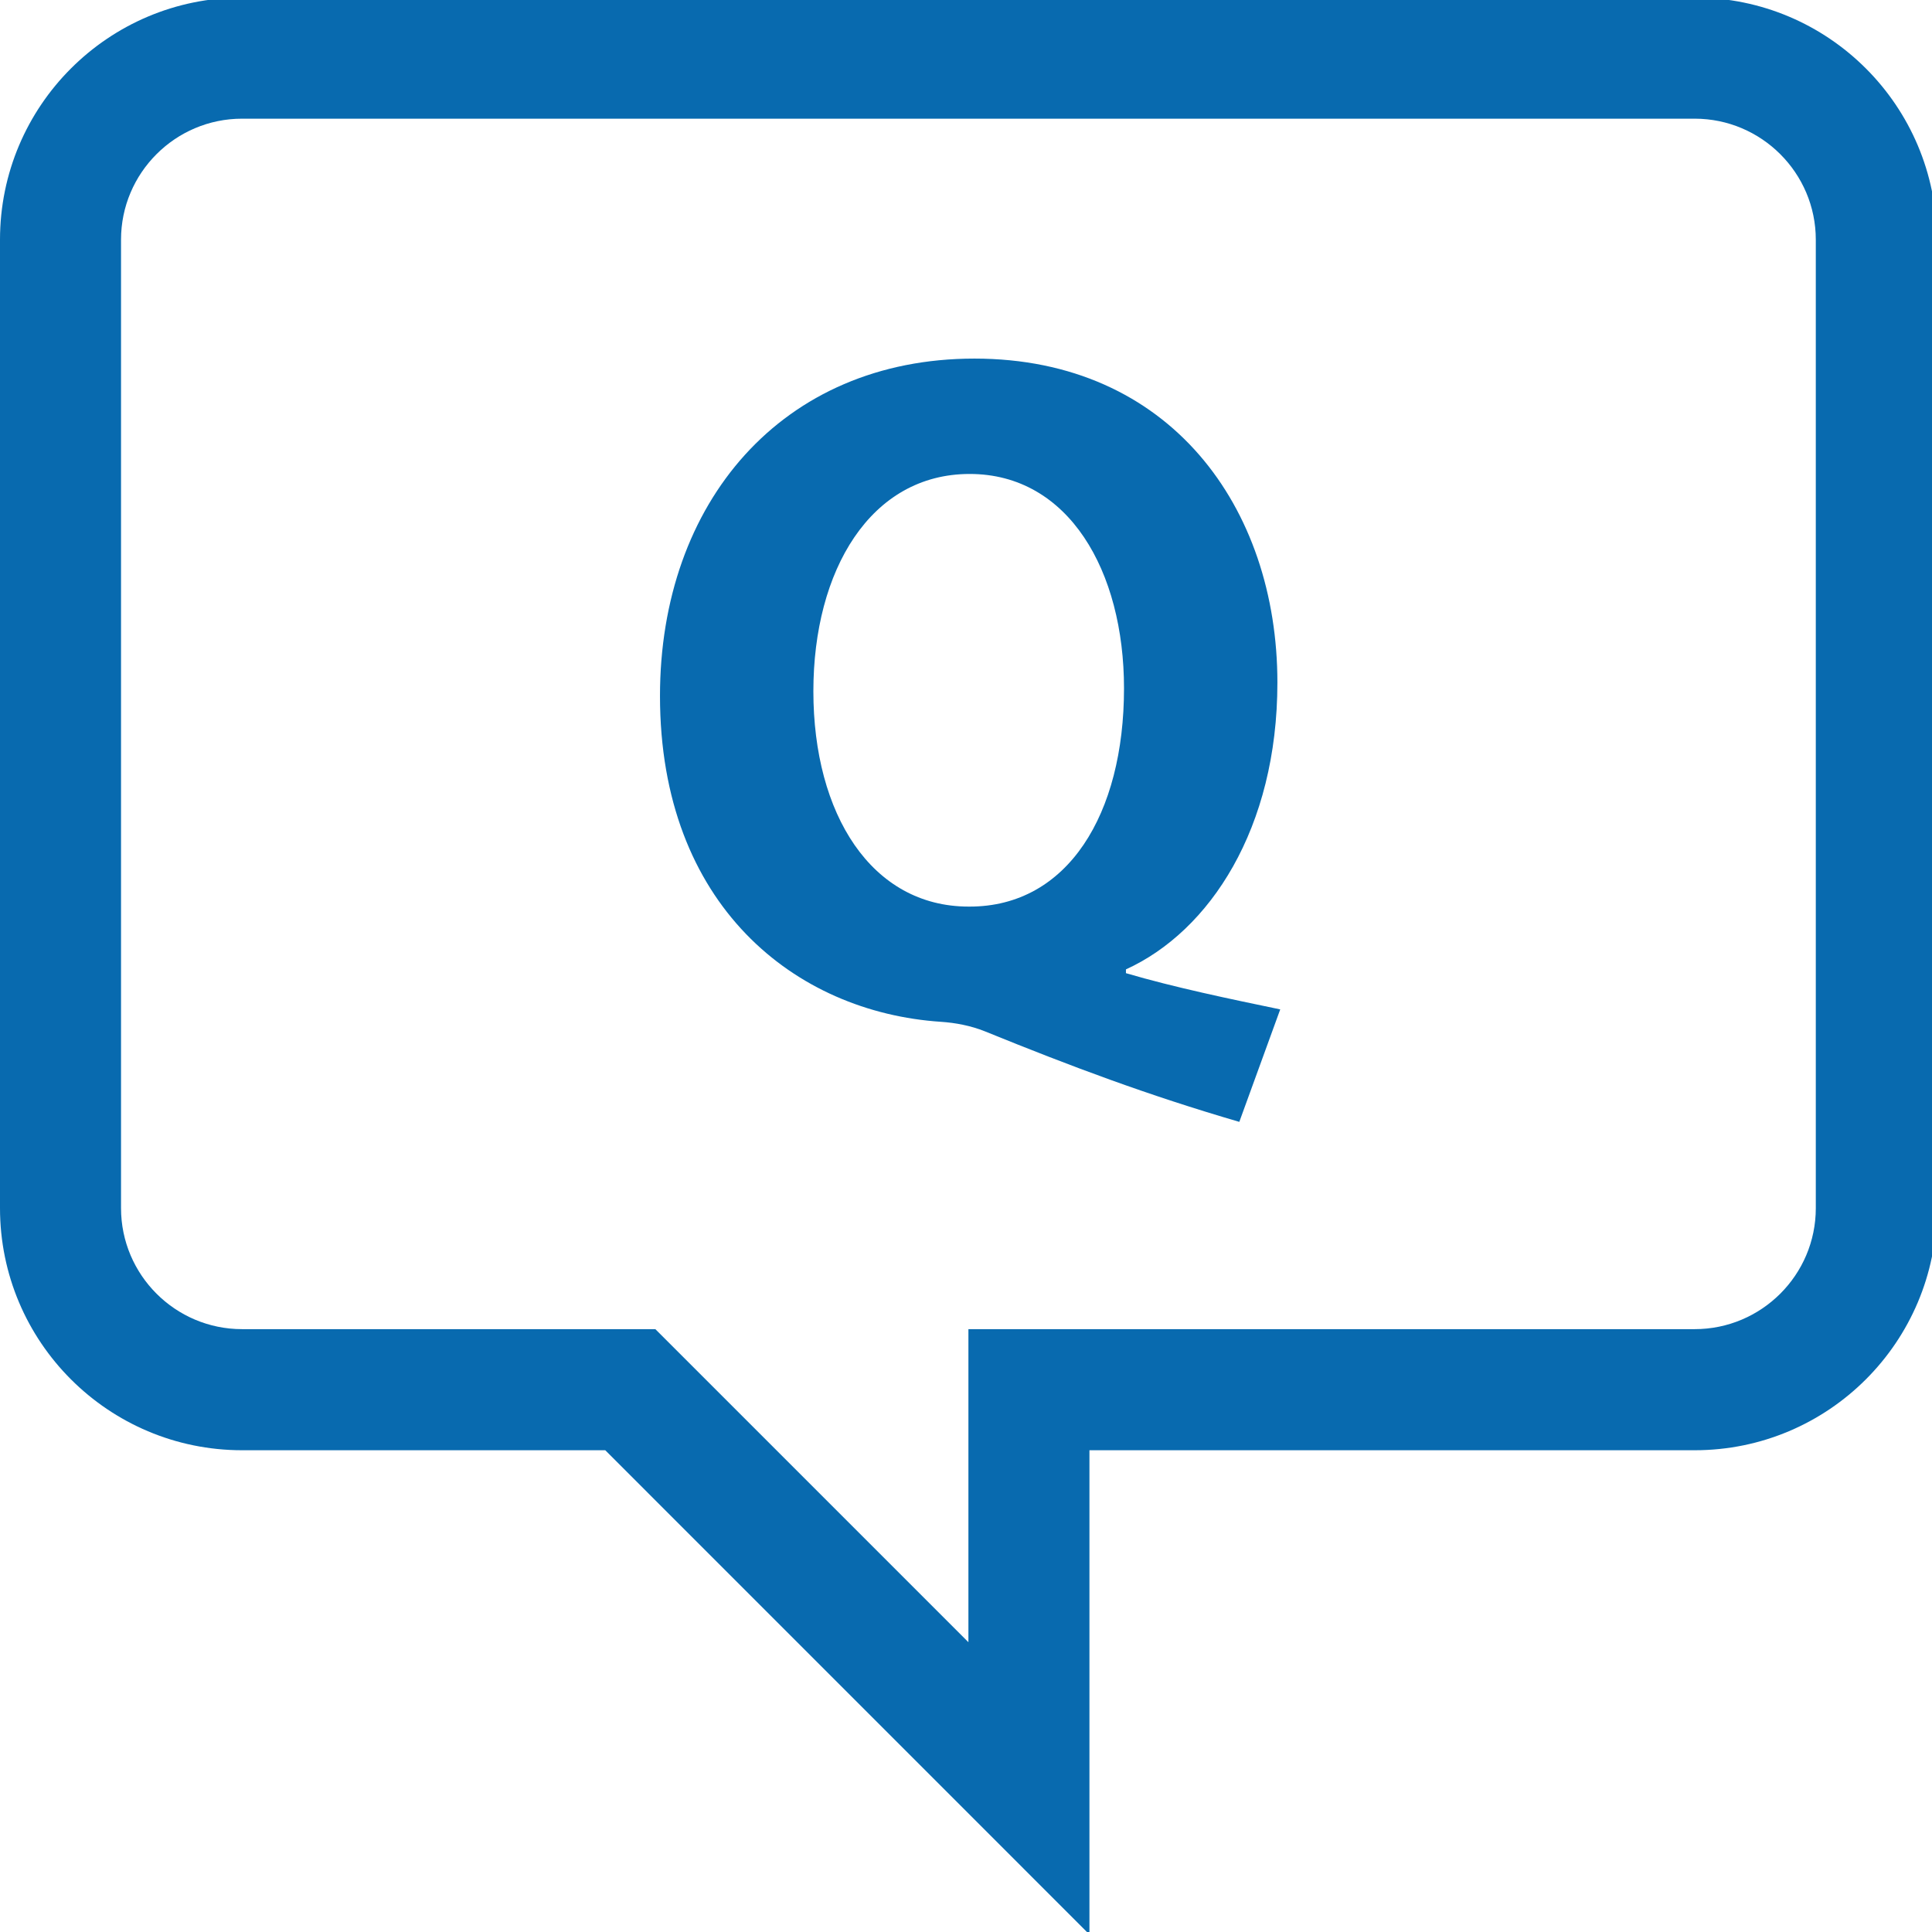 <?xml version="1.0" encoding="utf-8"?>
<!-- Generator: Adobe Illustrator 16.0.0, SVG Export Plug-In . SVG Version: 6.00 Build 0)  -->
<!DOCTYPE svg PUBLIC "-//W3C//DTD SVG 1.1//EN" "http://www.w3.org/Graphics/SVG/1.1/DTD/svg11.dtd">
<svg version="1.1" id="レイヤー_1" xmlns="http://www.w3.org/2000/svg" xmlns:xlink="http://www.w3.org/1999/xlink" x="0px"
	 y="0px" width="28px" height="28px" viewBox="0 0 28 28" enable-background="new 0 0 28 28" xml:space="preserve">
<g>
	<path fill="#086AAF" d="M24.562-0.035H3.509C1.571-0.035,0,1.536,0,3.474v14.035c0,1.938,1.571,3.509,3.509,3.509h5.263
		l7.017,7.018v-7.018h8.772c1.938,0,3.509-1.571,3.509-3.509V3.474C28.07,1.536,26.499-0.035,24.562-0.035z M26.316,17.509
		c0,0.968-0.788,1.754-1.755,1.754H14.035V23.8l-4.537-4.537h-5.99c-0.967,0-1.754-0.786-1.754-1.754V3.474
		c0-0.968,0.788-1.754,1.754-1.754h21.053c0.967,0,1.755,0.787,1.755,1.754V17.509z"/>
</g>
<g>
	<path fill="#086AAF" d="M17.961,16.259c-1.325-0.387-2.43-0.801-3.687-1.312c-0.207-0.083-0.428-0.124-0.635-0.138
		c-2.113-0.139-4.074-1.686-4.074-4.723c0-2.803,1.768-4.889,4.557-4.889c2.831,0,4.391,2.154,4.391,4.695
		c0,2.113-0.98,3.604-2.195,4.157v0.055c0.704,0.207,1.505,0.373,2.236,0.525L17.961,16.259z M14.053,13.139
		c1.422,0,2.237-1.34,2.237-3.163c0-1.699-0.801-3.107-2.237-3.107s-2.265,1.395-2.265,3.149c0,1.781,0.842,3.121,2.251,3.121
		H14.053z"/>
</g>
</svg>
